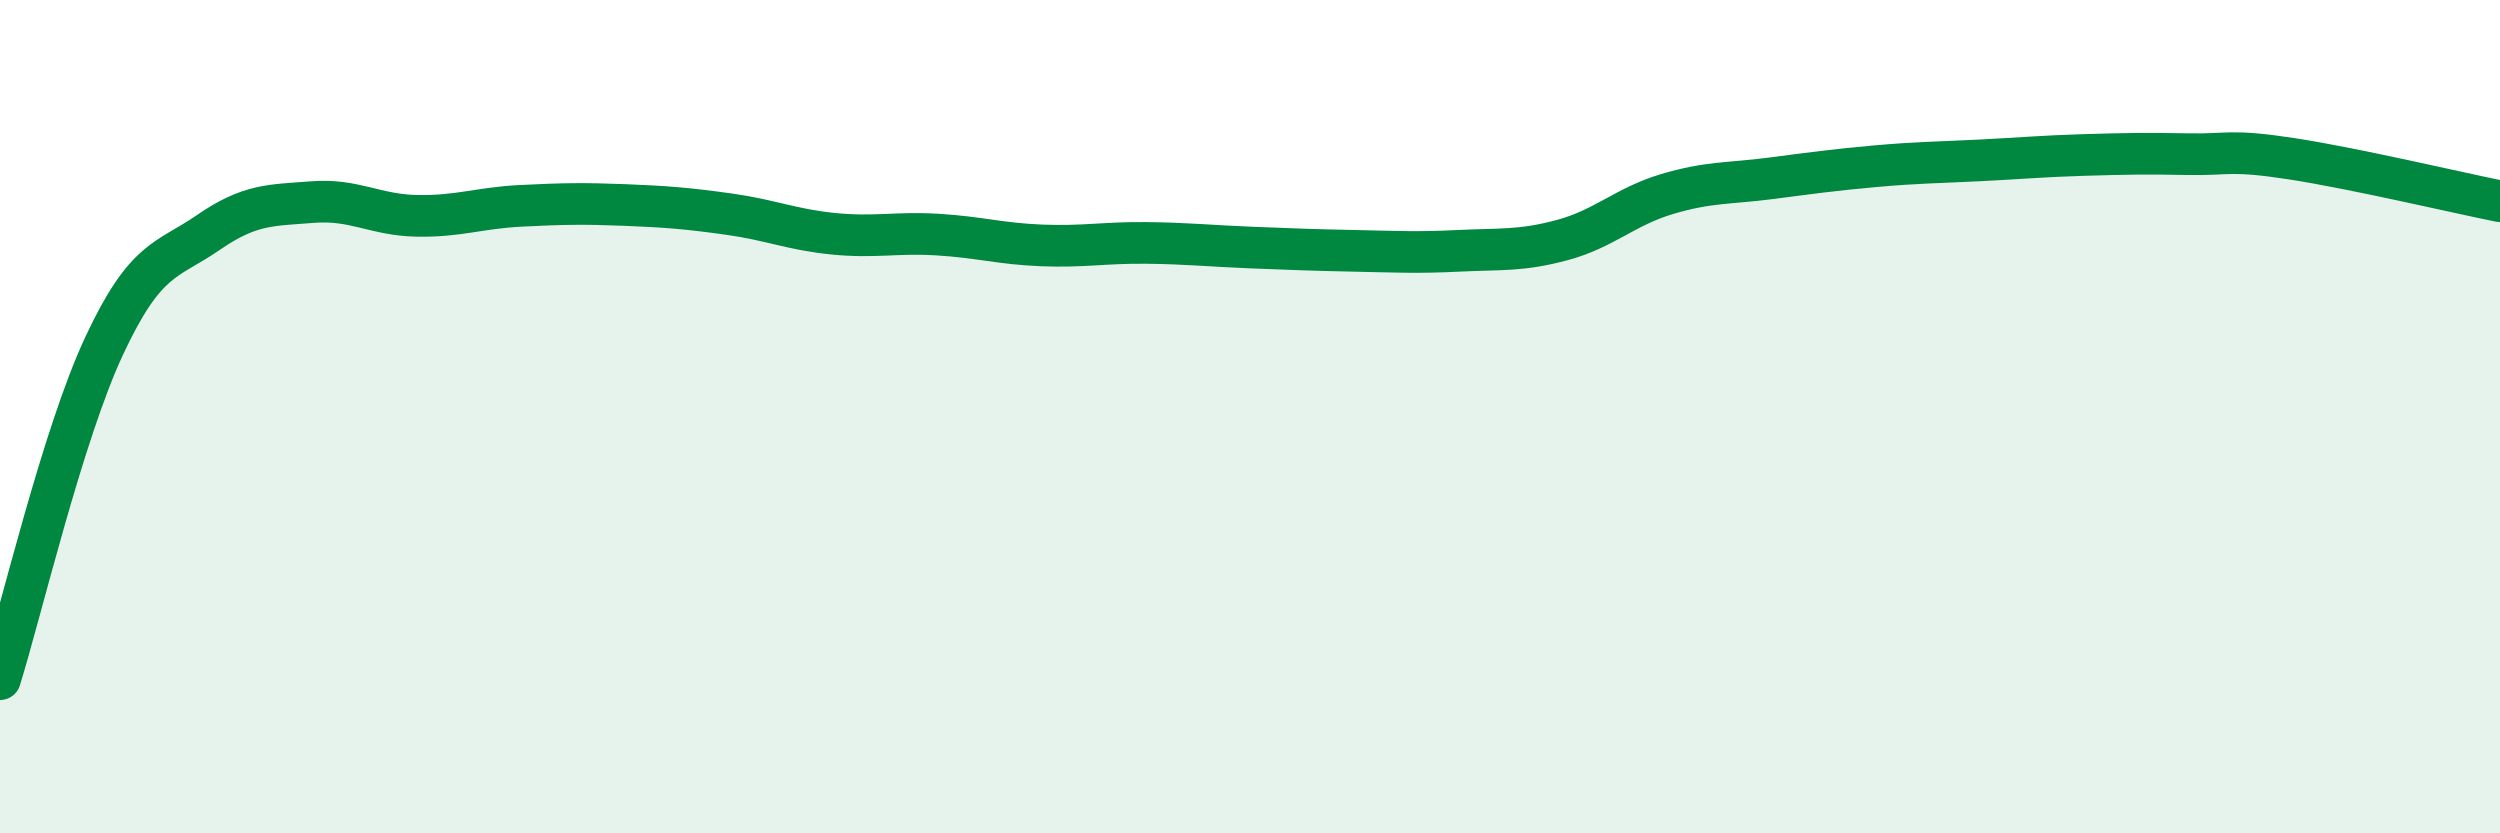 
    <svg width="60" height="20" viewBox="0 0 60 20" xmlns="http://www.w3.org/2000/svg">
      <path
        d="M 0,16.3 C 0.5,14.7 1.5,10.44 2.5,8.3 C 3.5,6.16 4,6.27 5,5.58 C 6,4.89 6.5,4.93 7.5,4.85 C 8.5,4.77 9,5.16 10,5.18 C 11,5.2 11.5,4.99 12.5,4.94 C 13.5,4.89 14,4.88 15,4.92 C 16,4.96 16.5,5 17.5,5.14 C 18.5,5.28 19,5.51 20,5.61 C 21,5.71 21.5,5.57 22.5,5.63 C 23.5,5.69 24,5.85 25,5.89 C 26,5.93 26.5,5.82 27.5,5.83 C 28.5,5.84 29,5.9 30,5.94 C 31,5.98 31.5,6 32.5,6.02 C 33.5,6.04 34,6.07 35,6.02 C 36,5.97 36.5,6.03 37.5,5.76 C 38.5,5.49 39,4.96 40,4.66 C 41,4.36 41.5,4.41 42.5,4.28 C 43.5,4.15 44,4.08 45,3.99 C 46,3.9 46.5,3.9 47.5,3.85 C 48.5,3.8 49,3.75 50,3.72 C 51,3.69 51.5,3.68 52.5,3.7 C 53.5,3.72 53.5,3.58 55,3.81 C 56.5,4.04 59,4.63 60,4.83L60 20L0 20Z"
        fill="#008740"
        opacity="0.1"
        stroke-linecap="round"
        stroke-linejoin="round"
      />
      <path
        d="M 0,16.3 C 0.5,14.7 1.5,10.44 2.5,8.3 C 3.5,6.16 4,6.27 5,5.58 C 6,4.89 6.5,4.93 7.5,4.85 C 8.5,4.77 9,5.16 10,5.18 C 11,5.2 11.5,4.99 12.5,4.94 C 13.5,4.89 14,4.88 15,4.92 C 16,4.96 16.5,5 17.5,5.14 C 18.5,5.28 19,5.51 20,5.61 C 21,5.71 21.5,5.57 22.5,5.63 C 23.5,5.69 24,5.85 25,5.89 C 26,5.93 26.5,5.82 27.5,5.83 C 28.5,5.84 29,5.9 30,5.94 C 31,5.98 31.5,6 32.5,6.02 C 33.5,6.04 34,6.07 35,6.02 C 36,5.97 36.5,6.03 37.5,5.76 C 38.5,5.49 39,4.96 40,4.66 C 41,4.36 41.5,4.41 42.5,4.28 C 43.5,4.15 44,4.08 45,3.99 C 46,3.9 46.5,3.9 47.5,3.85 C 48.5,3.8 49,3.75 50,3.72 C 51,3.69 51.5,3.68 52.5,3.7 C 53.5,3.72 53.5,3.58 55,3.81 C 56.5,4.04 59,4.63 60,4.83"
        stroke="#008740"
        stroke-width="1"
        fill="none"
        stroke-linecap="round"
        stroke-linejoin="round"
      />
    </svg>
  